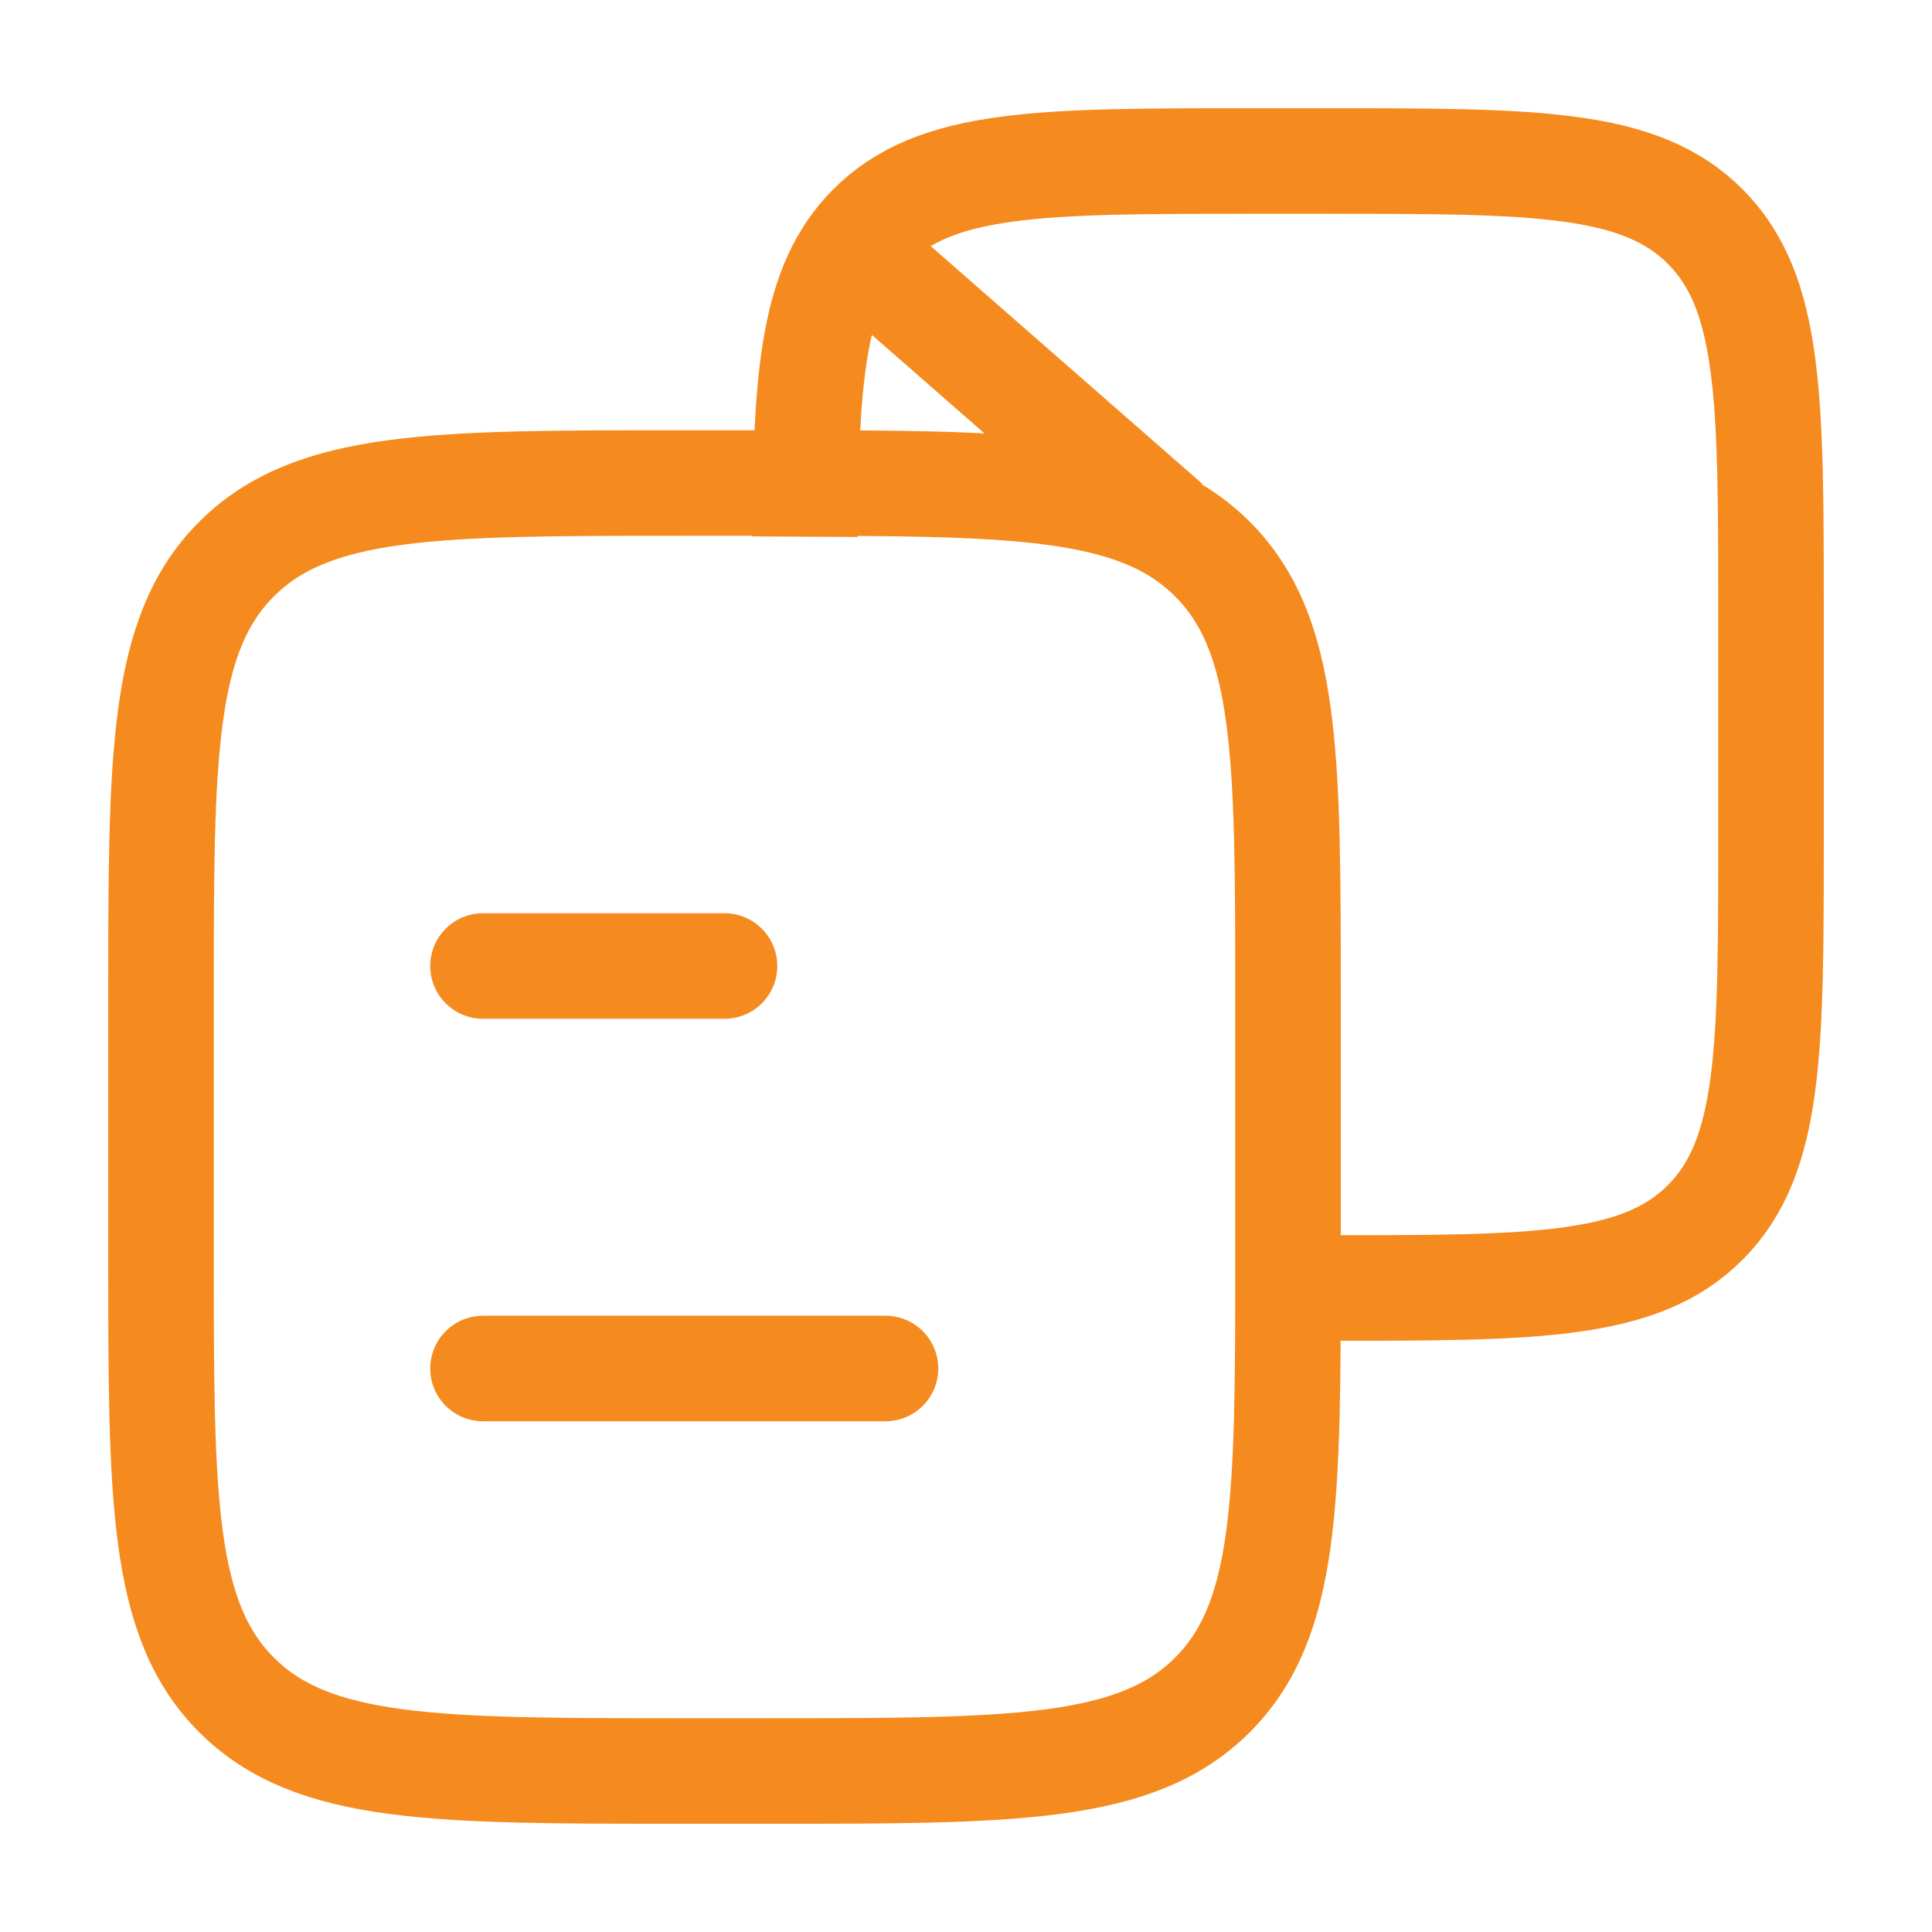 <svg width="33" height="33" viewBox="0 0 33 33" fill="none" xmlns="http://www.w3.org/2000/svg">
<path d="M2.75 17.05C2.75 12.902 2.75 10.828 4.051 9.539C5.352 8.25 7.446 8.25 11.635 8.25H13.115C17.304 8.25 19.398 8.25 20.699 9.539C22 10.828 22 12.902 22 17.05V21.45C22 25.598 22 27.672 20.699 28.961C19.398 30.25 17.304 30.25 13.115 30.25H11.635C7.446 30.25 5.352 30.25 4.051 28.961C2.75 27.672 2.75 25.598 2.75 21.45V17.05Z" stroke="#F58B1F" stroke-width="1.803" stroke-linejoin="round"/>
<path d="M21.364 22H22.634C26.224 22 28.019 22 29.135 20.872C30.25 19.745 30.25 17.93 30.25 14.3V10.45C30.25 6.82 30.25 5.005 29.135 3.878C28.019 2.75 26.224 2.75 22.634 2.75H21.364C17.774 2.75 15.979 2.75 14.863 3.878C13.888 4.864 13.765 6.375 13.75 9.167" stroke="#F58B1F" stroke-width="1.803" stroke-linejoin="round"/>
<path d="M8.25 16.5H12.375M8.25 23.375H15.125" stroke="#F58B1F" stroke-width="1.803" stroke-linecap="round"/>
<path d="M14.438 4.125L19.938 8.938" stroke="#F58B1F" stroke-width="1.803" stroke-linejoin="round"/>
</svg>
